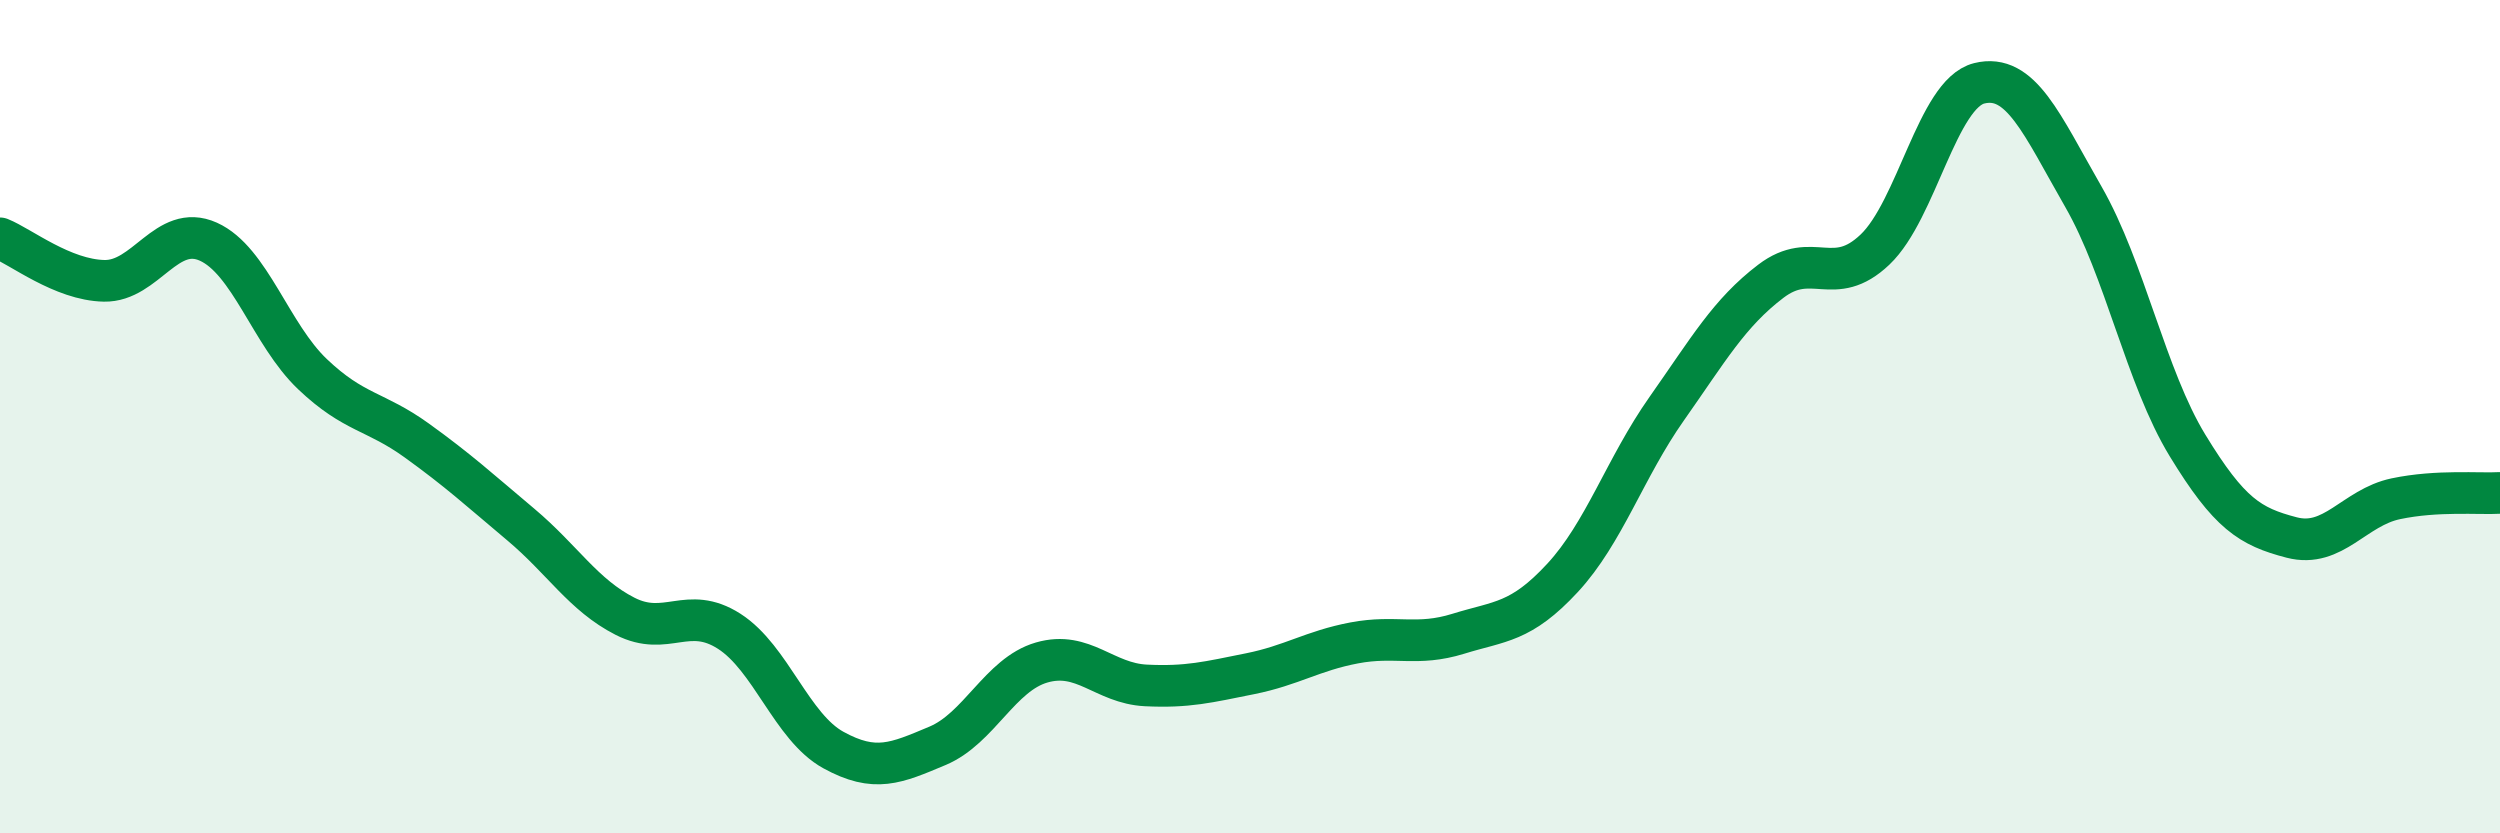 
    <svg width="60" height="20" viewBox="0 0 60 20" xmlns="http://www.w3.org/2000/svg">
      <path
        d="M 0,5.72 C 0.5,5.92 1.5,6.72 2.5,6.74 C 3.5,6.76 4,5.35 5,5.8 C 6,6.25 6.5,8.03 7.5,8.98 C 8.5,9.93 9,9.85 10,10.57 C 11,11.29 11.5,11.75 12.5,12.59 C 13.5,13.43 14,14.28 15,14.79 C 16,15.3 16.5,14.51 17.5,15.15 C 18.5,15.79 19,17.45 20,18 C 21,18.55 21.5,18.32 22.5,17.9 C 23.5,17.48 24,16.19 25,15.9 C 26,15.61 26.5,16.4 27.5,16.45 C 28.5,16.5 29,16.37 30,16.17 C 31,15.97 31.5,15.62 32.5,15.43 C 33.5,15.24 34,15.52 35,15.21 C 36,14.9 36.5,14.95 37.5,13.87 C 38.5,12.79 39,11.23 40,9.81 C 41,8.39 41.5,7.51 42.5,6.75 C 43.5,5.99 44,6.94 45,5.99 C 46,5.04 46.5,2.25 47.5,2 C 48.5,1.75 49,2.98 50,4.72 C 51,6.46 51.5,9.05 52.5,10.69 C 53.5,12.33 54,12.64 55,12.9 C 56,13.16 56.5,12.18 57.5,11.97 C 58.5,11.76 59.5,11.86 60,11.83L60 20L0 20Z"
        fill="#008740"
        opacity="0.1"
        stroke-linecap="round"
        stroke-linejoin="round"
      />
      <path
        d="M 0,5.72 C 0.5,5.92 1.5,6.72 2.5,6.74 C 3.5,6.76 4,5.35 5,5.8 C 6,6.25 6.5,8.03 7.5,8.98 C 8.5,9.93 9,9.85 10,10.57 C 11,11.29 11.5,11.75 12.5,12.59 C 13.5,13.43 14,14.28 15,14.79 C 16,15.3 16.5,14.51 17.5,15.15 C 18.5,15.79 19,17.45 20,18 C 21,18.55 21.5,18.32 22.5,17.9 C 23.5,17.48 24,16.19 25,15.9 C 26,15.61 26.5,16.4 27.5,16.45 C 28.5,16.5 29,16.37 30,16.17 C 31,15.97 31.5,15.62 32.5,15.43 C 33.5,15.24 34,15.52 35,15.21 C 36,14.9 36.5,14.95 37.5,13.87 C 38.5,12.79 39,11.23 40,9.81 C 41,8.39 41.5,7.51 42.5,6.75 C 43.5,5.99 44,6.94 45,5.99 C 46,5.04 46.5,2.25 47.5,2 C 48.5,1.75 49,2.98 50,4.72 C 51,6.46 51.5,9.05 52.5,10.69 C 53.5,12.33 54,12.64 55,12.9 C 56,13.16 56.5,12.18 57.5,11.97 C 58.5,11.76 59.5,11.86 60,11.83"
        stroke="#008740"
        stroke-width="1"
        fill="none"
        stroke-linecap="round"
        stroke-linejoin="round"
      />
    </svg>
  